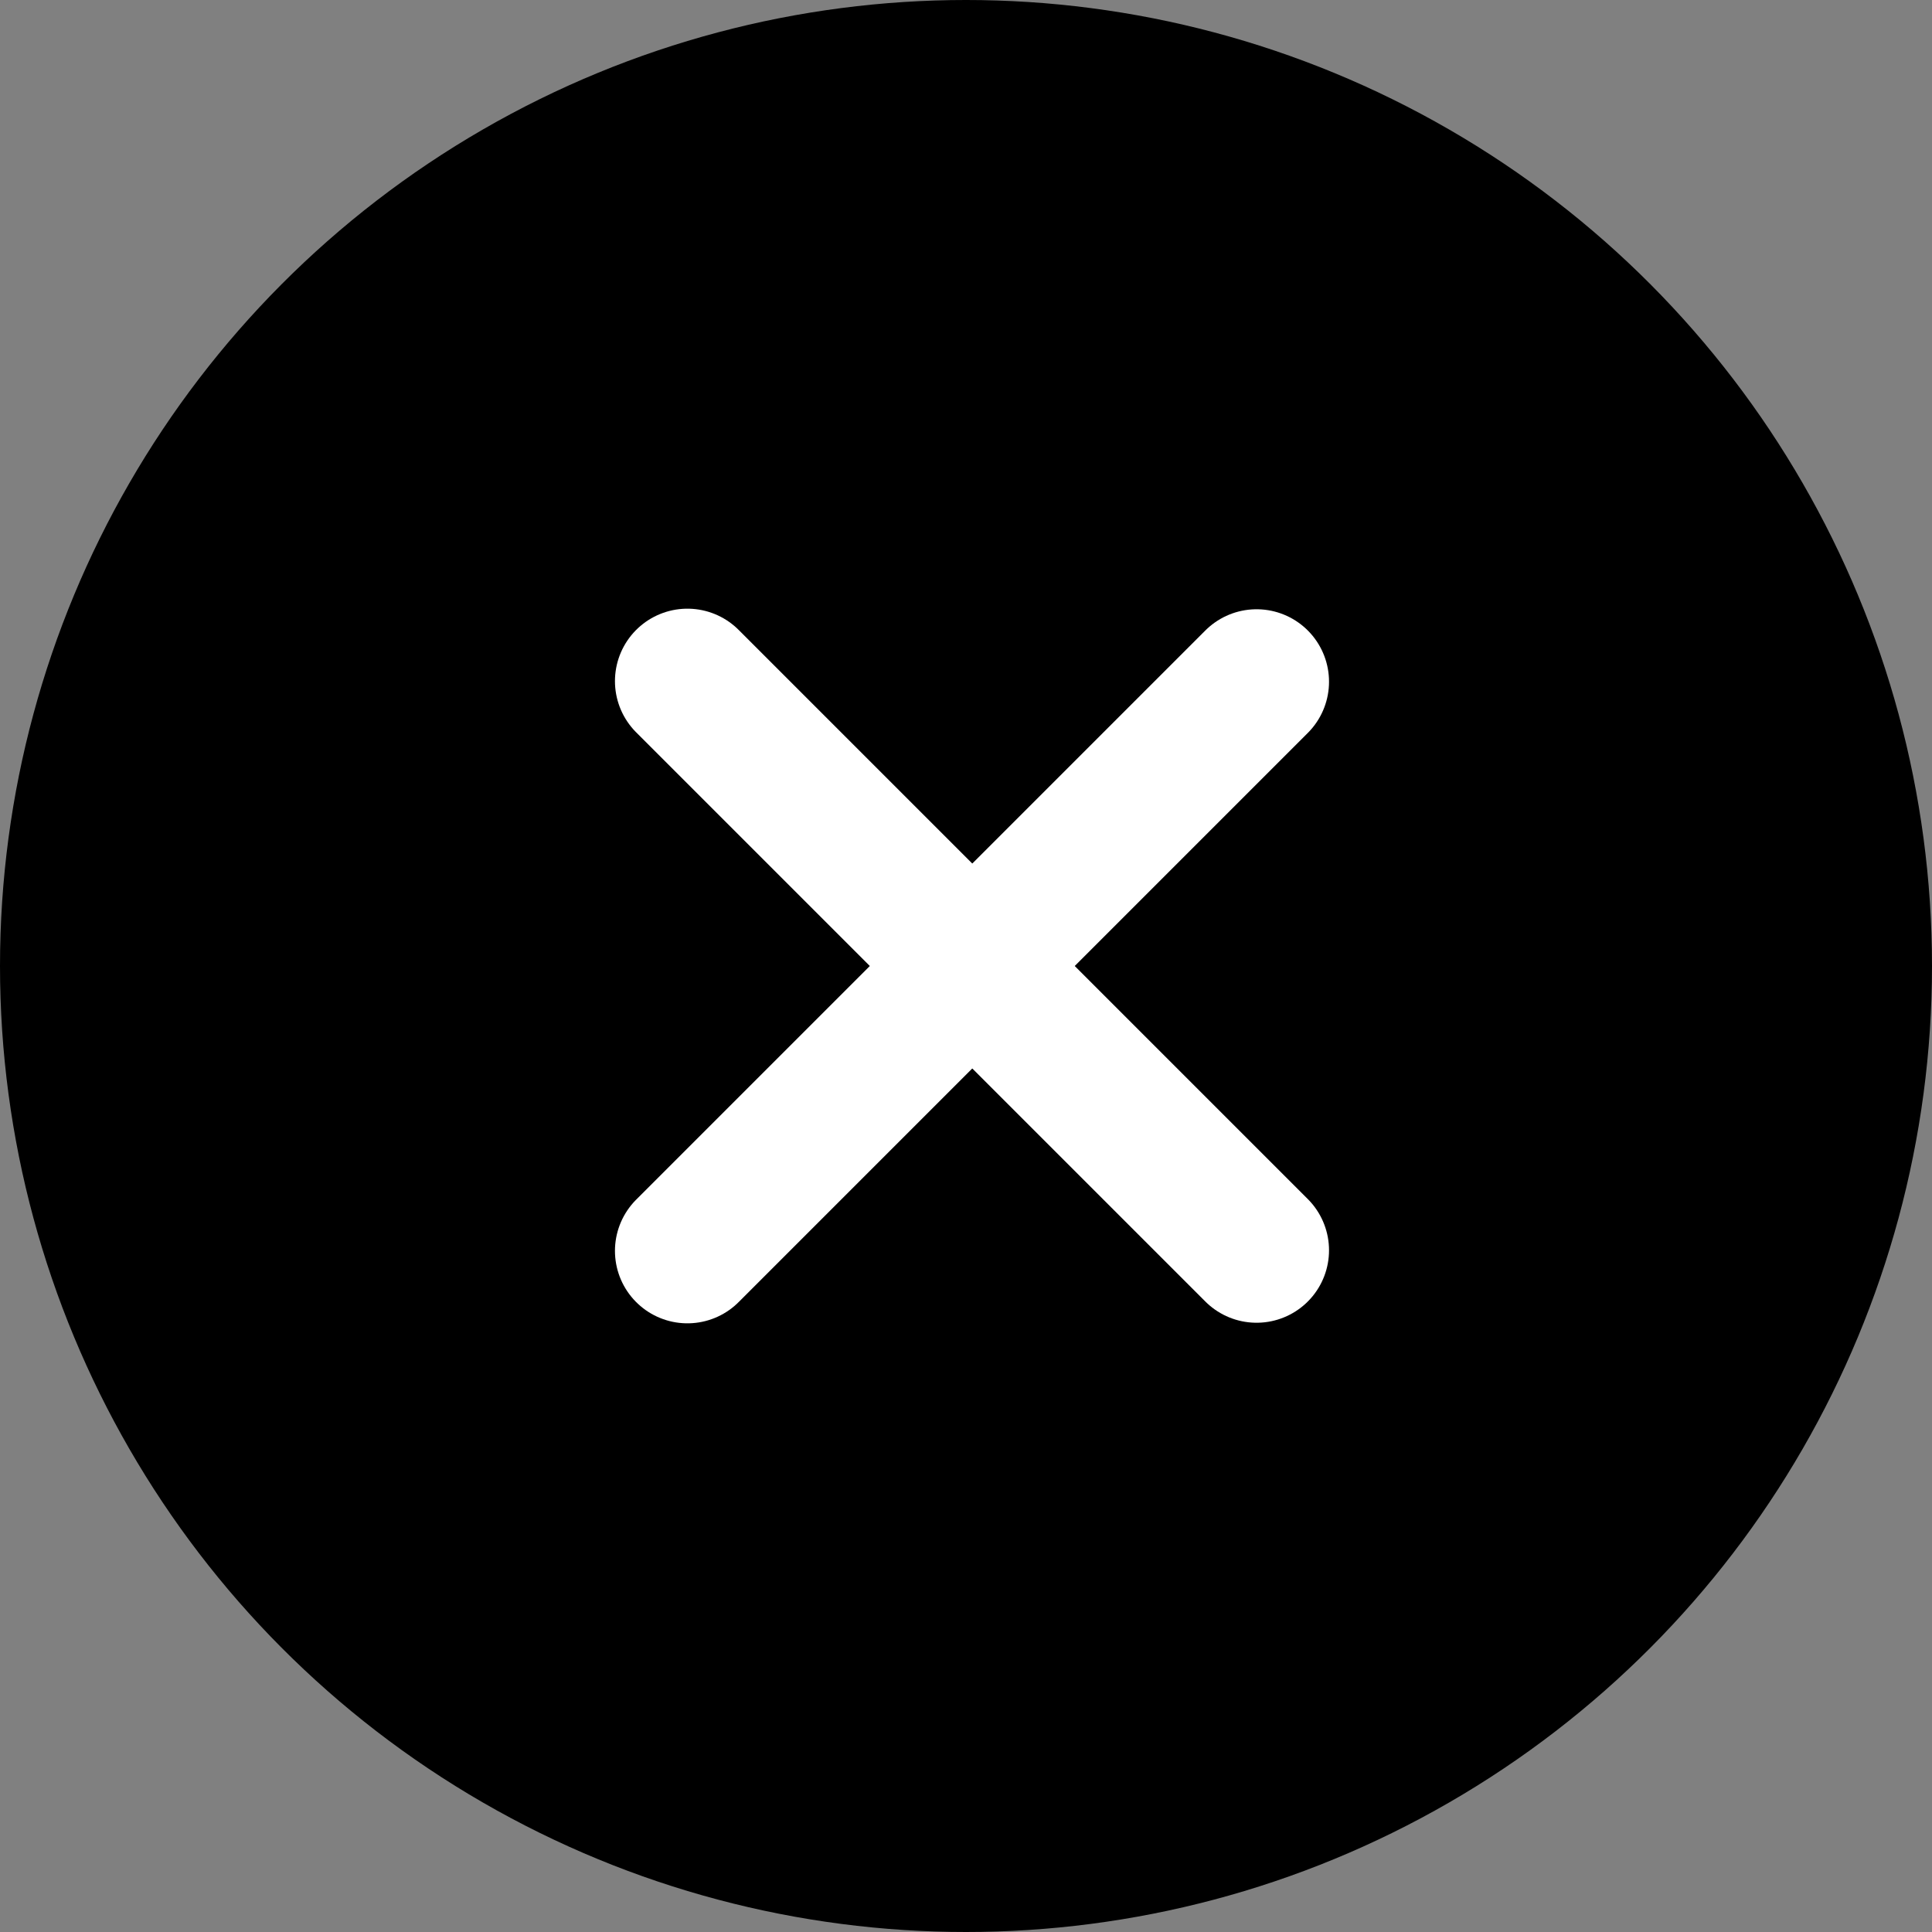 <svg width="20" height="20" viewBox="0 0 20 20" fill="none" xmlns="http://www.w3.org/2000/svg">
<rect x="0" y="0" width="20" height="20" fill="#808080" stroke="none"/>
<circle cx="10" cy="10" r="10" fill="black"/>
<path d="M7.116 7.051L13.008 12.943" stroke="white" stroke-width="1.5" stroke-linecap="round"/>
<path d="M13.008 7.057L7.116 12.949" stroke="white" stroke-width="1.5" stroke-linecap="round"/>
</svg>
